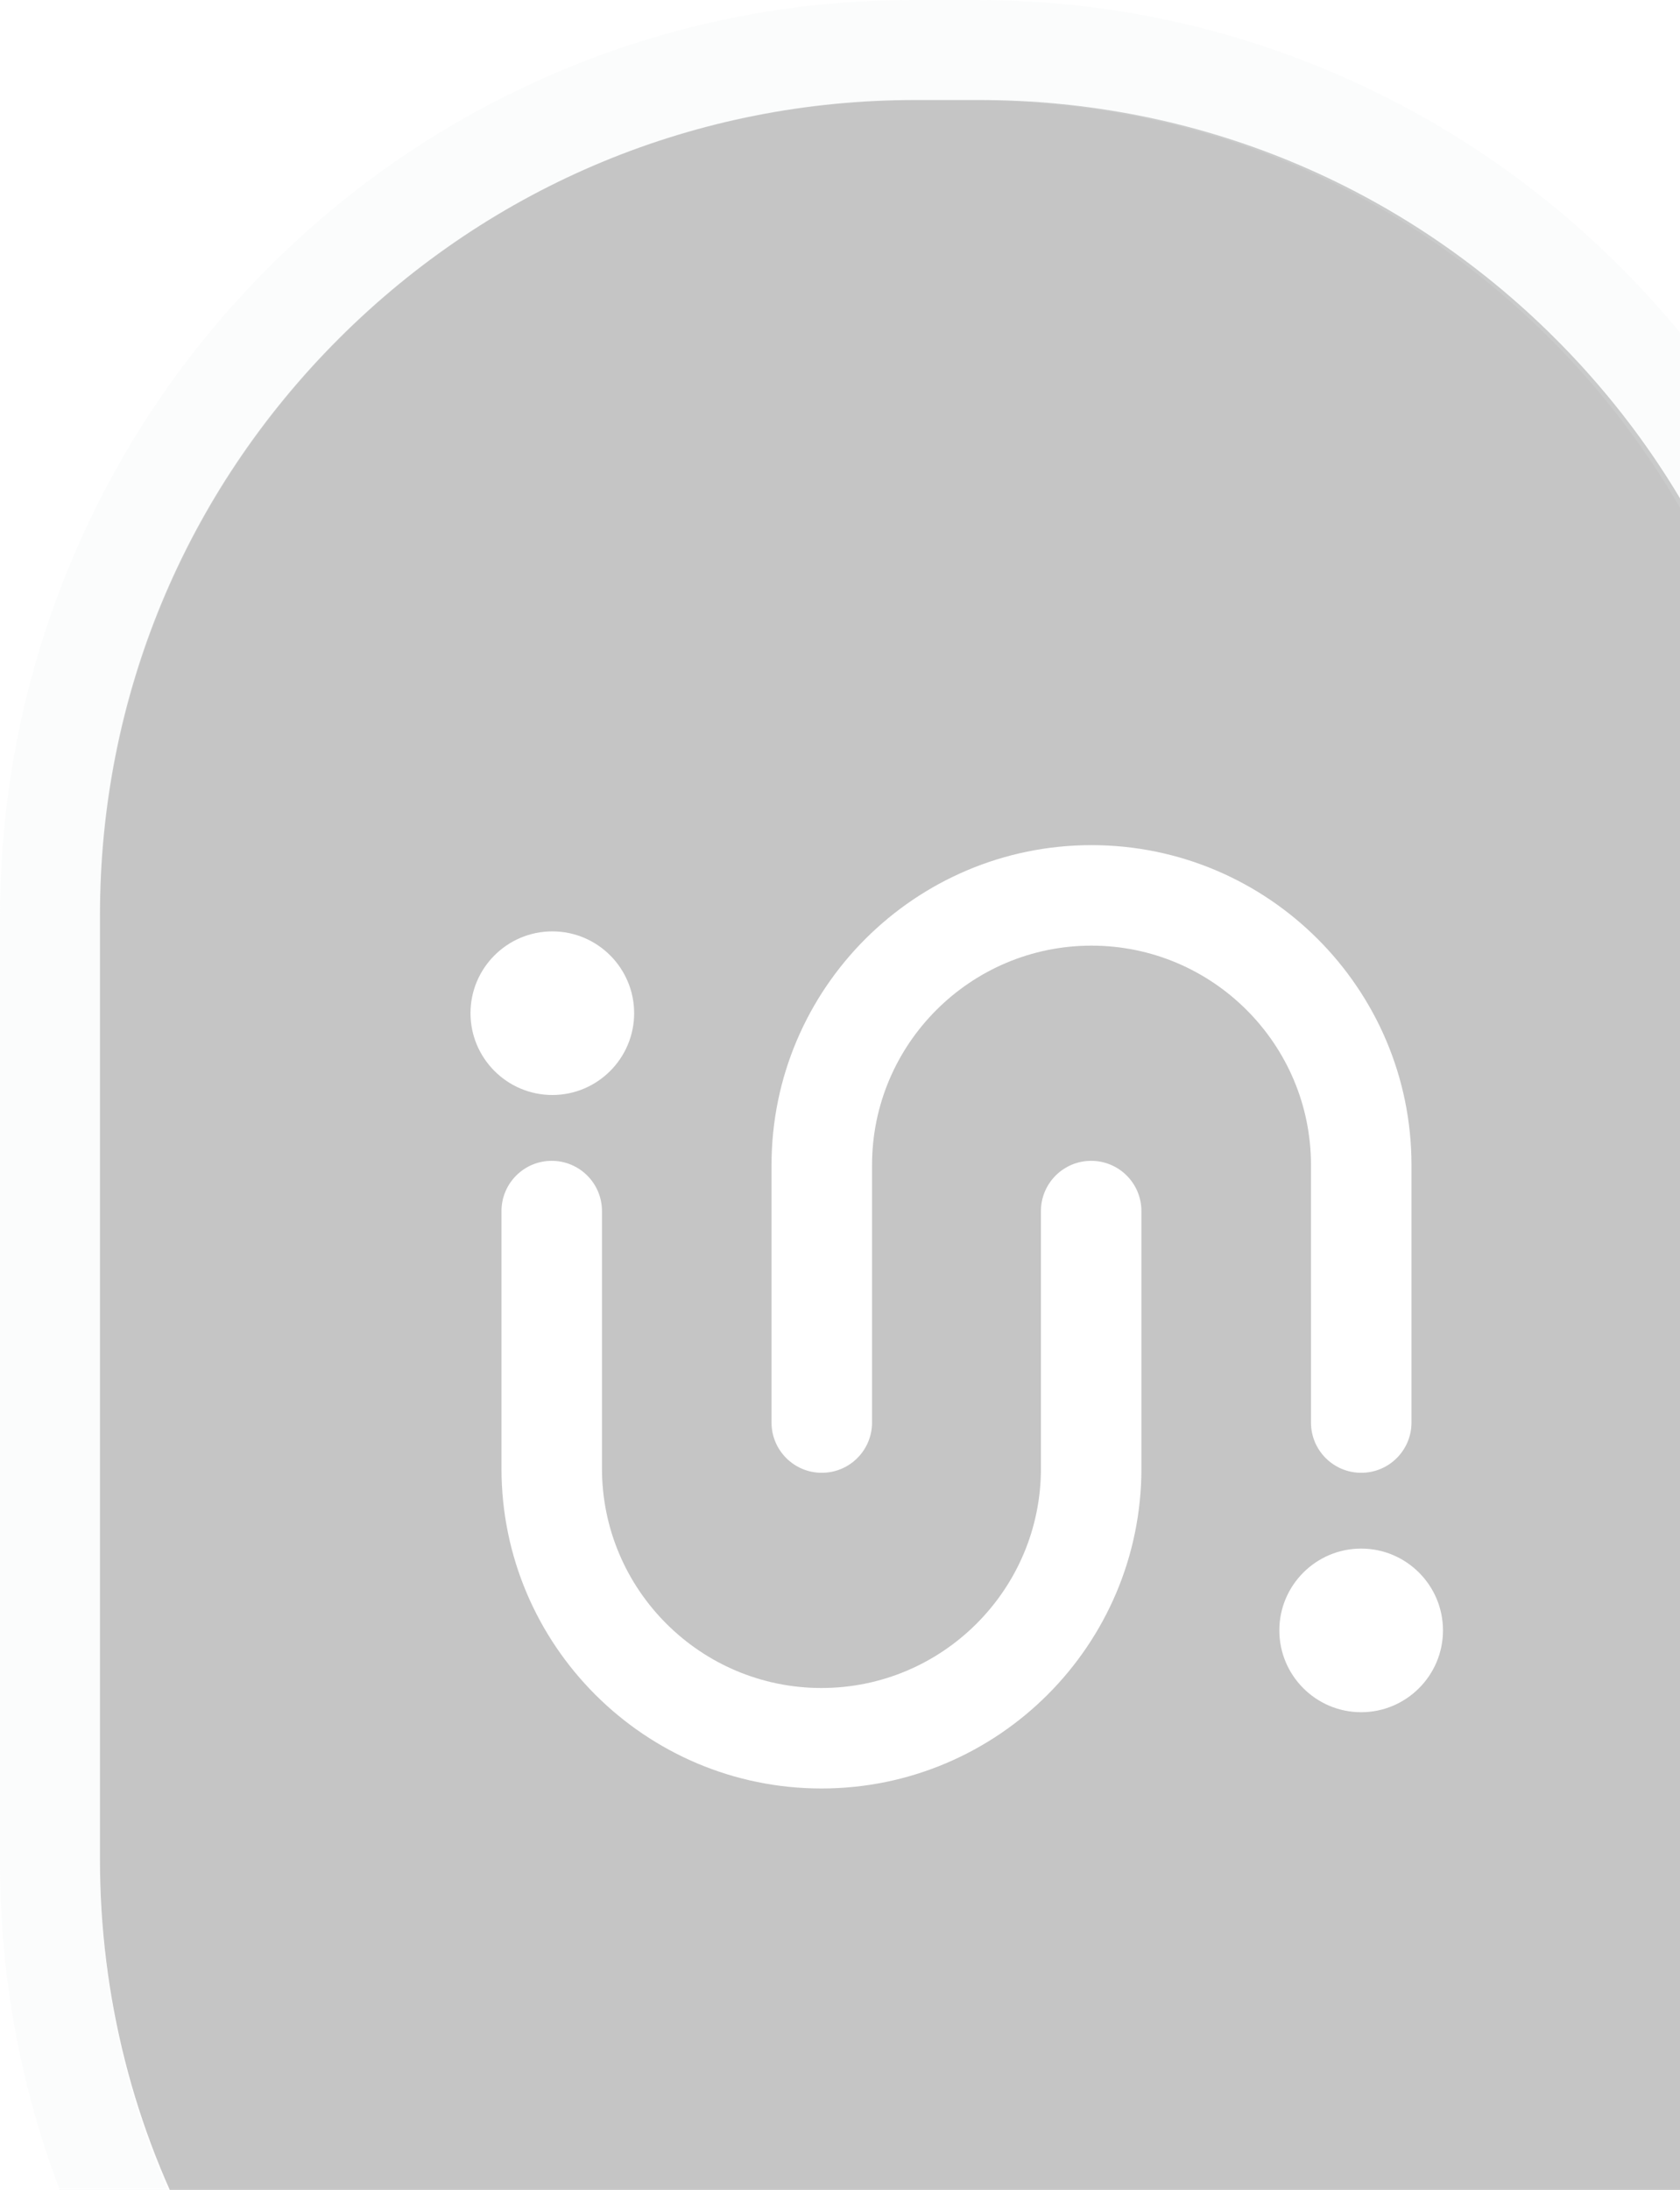 <svg width="353" height="460" viewBox="0 0 353 460" fill="none" xmlns="http://www.w3.org/2000/svg">
<path opacity="0.45" d="M41.583 472L356.417 472C369.863 447.256 377 419.407 377 390.465L377 192.213C377 146.481 359.185 103.482 326.83 71.147C294.476 38.807 251.463 21 205.711 21L192.289 21C146.537 21 103.519 38.807 71.169 71.147C38.815 103.482 21 146.481 21 192.213L21 390.465C21 419.407 28.137 447.256 41.583 472ZM303.198 342.48C303.198 351.957 295.485 359.666 286.005 359.666C276.524 359.666 268.812 351.957 268.812 342.48C268.812 333.004 276.524 325.295 286.005 325.295C295.485 325.295 303.198 333.004 303.198 342.48ZM162.113 244.731C162.113 207.679 192.275 177.53 229.344 177.53C266.412 177.53 296.579 207.679 296.579 244.731L296.579 298.822C296.579 304.651 291.85 309.373 286.019 309.373C280.187 309.373 275.464 304.651 275.464 298.822L275.463 244.731C275.463 219.318 254.772 198.641 229.344 198.641C203.915 198.641 183.233 219.318 183.233 244.731L183.233 298.822C183.233 304.651 178.505 309.373 172.673 309.373C166.841 309.373 162.113 304.651 162.113 298.822L162.113 244.731ZM172.602 354.581C198.031 354.581 218.718 333.904 218.718 308.487L218.718 254.4C218.718 248.571 223.446 243.845 229.278 243.845C235.109 243.845 239.833 248.571 239.833 254.4L239.833 308.487C239.833 345.543 209.676 375.687 172.602 375.687C135.529 375.687 105.372 345.543 105.372 308.487L105.372 254.4C105.372 248.571 110.095 243.845 115.927 243.845C121.759 243.845 126.487 248.571 126.487 254.4L126.487 308.487C126.487 333.904 147.173 354.581 172.602 354.581ZM116.054 195.644C125.535 195.644 133.247 203.353 133.247 212.829C133.247 222.305 125.535 230.014 116.054 230.014C106.574 230.014 98.861 222.305 98.861 212.829C98.861 203.353 106.574 195.644 116.054 195.644Z" fill="grey"/>
<path opacity="0.16" d="M15.076 466.31C16.026 468.562 17.013 470.795 18.047 473L41.569 473C28.165 448.21 21.05 420.308 21.05 391.307L21.05 192.681C21.05 146.863 38.815 103.788 71.064 71.387C103.318 38.991 146.197 21.146 191.808 21.146L205.192 21.146C250.803 21.146 293.682 38.991 325.936 71.387C358.185 103.788 375.95 146.863 375.95 192.681L375.95 391.306C375.95 420.308 368.835 448.21 355.431 473L378.953 473C379.987 470.795 380.974 468.562 381.923 466.31C391.929 442.549 397 417.315 397 391.306L397 192.681C397 166.678 391.929 141.439 381.923 117.678C372.261 94.733 358.434 74.126 340.82 56.436C323.21 38.741 302.696 24.852 279.856 15.145C256.203 5.094 231.078 -1.60122e-05 205.192 -1.37492e-05L191.808 -1.25791e-05C165.922 -1.03161e-05 140.797 5.094 117.144 15.145C94.304 24.852 73.79 38.741 56.18 56.436C38.566 74.126 24.739 94.733 15.076 117.678C5.071 141.439 3.73802e-06 166.678 6.01134e-06 192.681L2.33757e-05 391.307C2.56494e-05 417.315 5.071 442.549 15.076 466.31Z" fill="#E6E7E8"/>
</svg>
